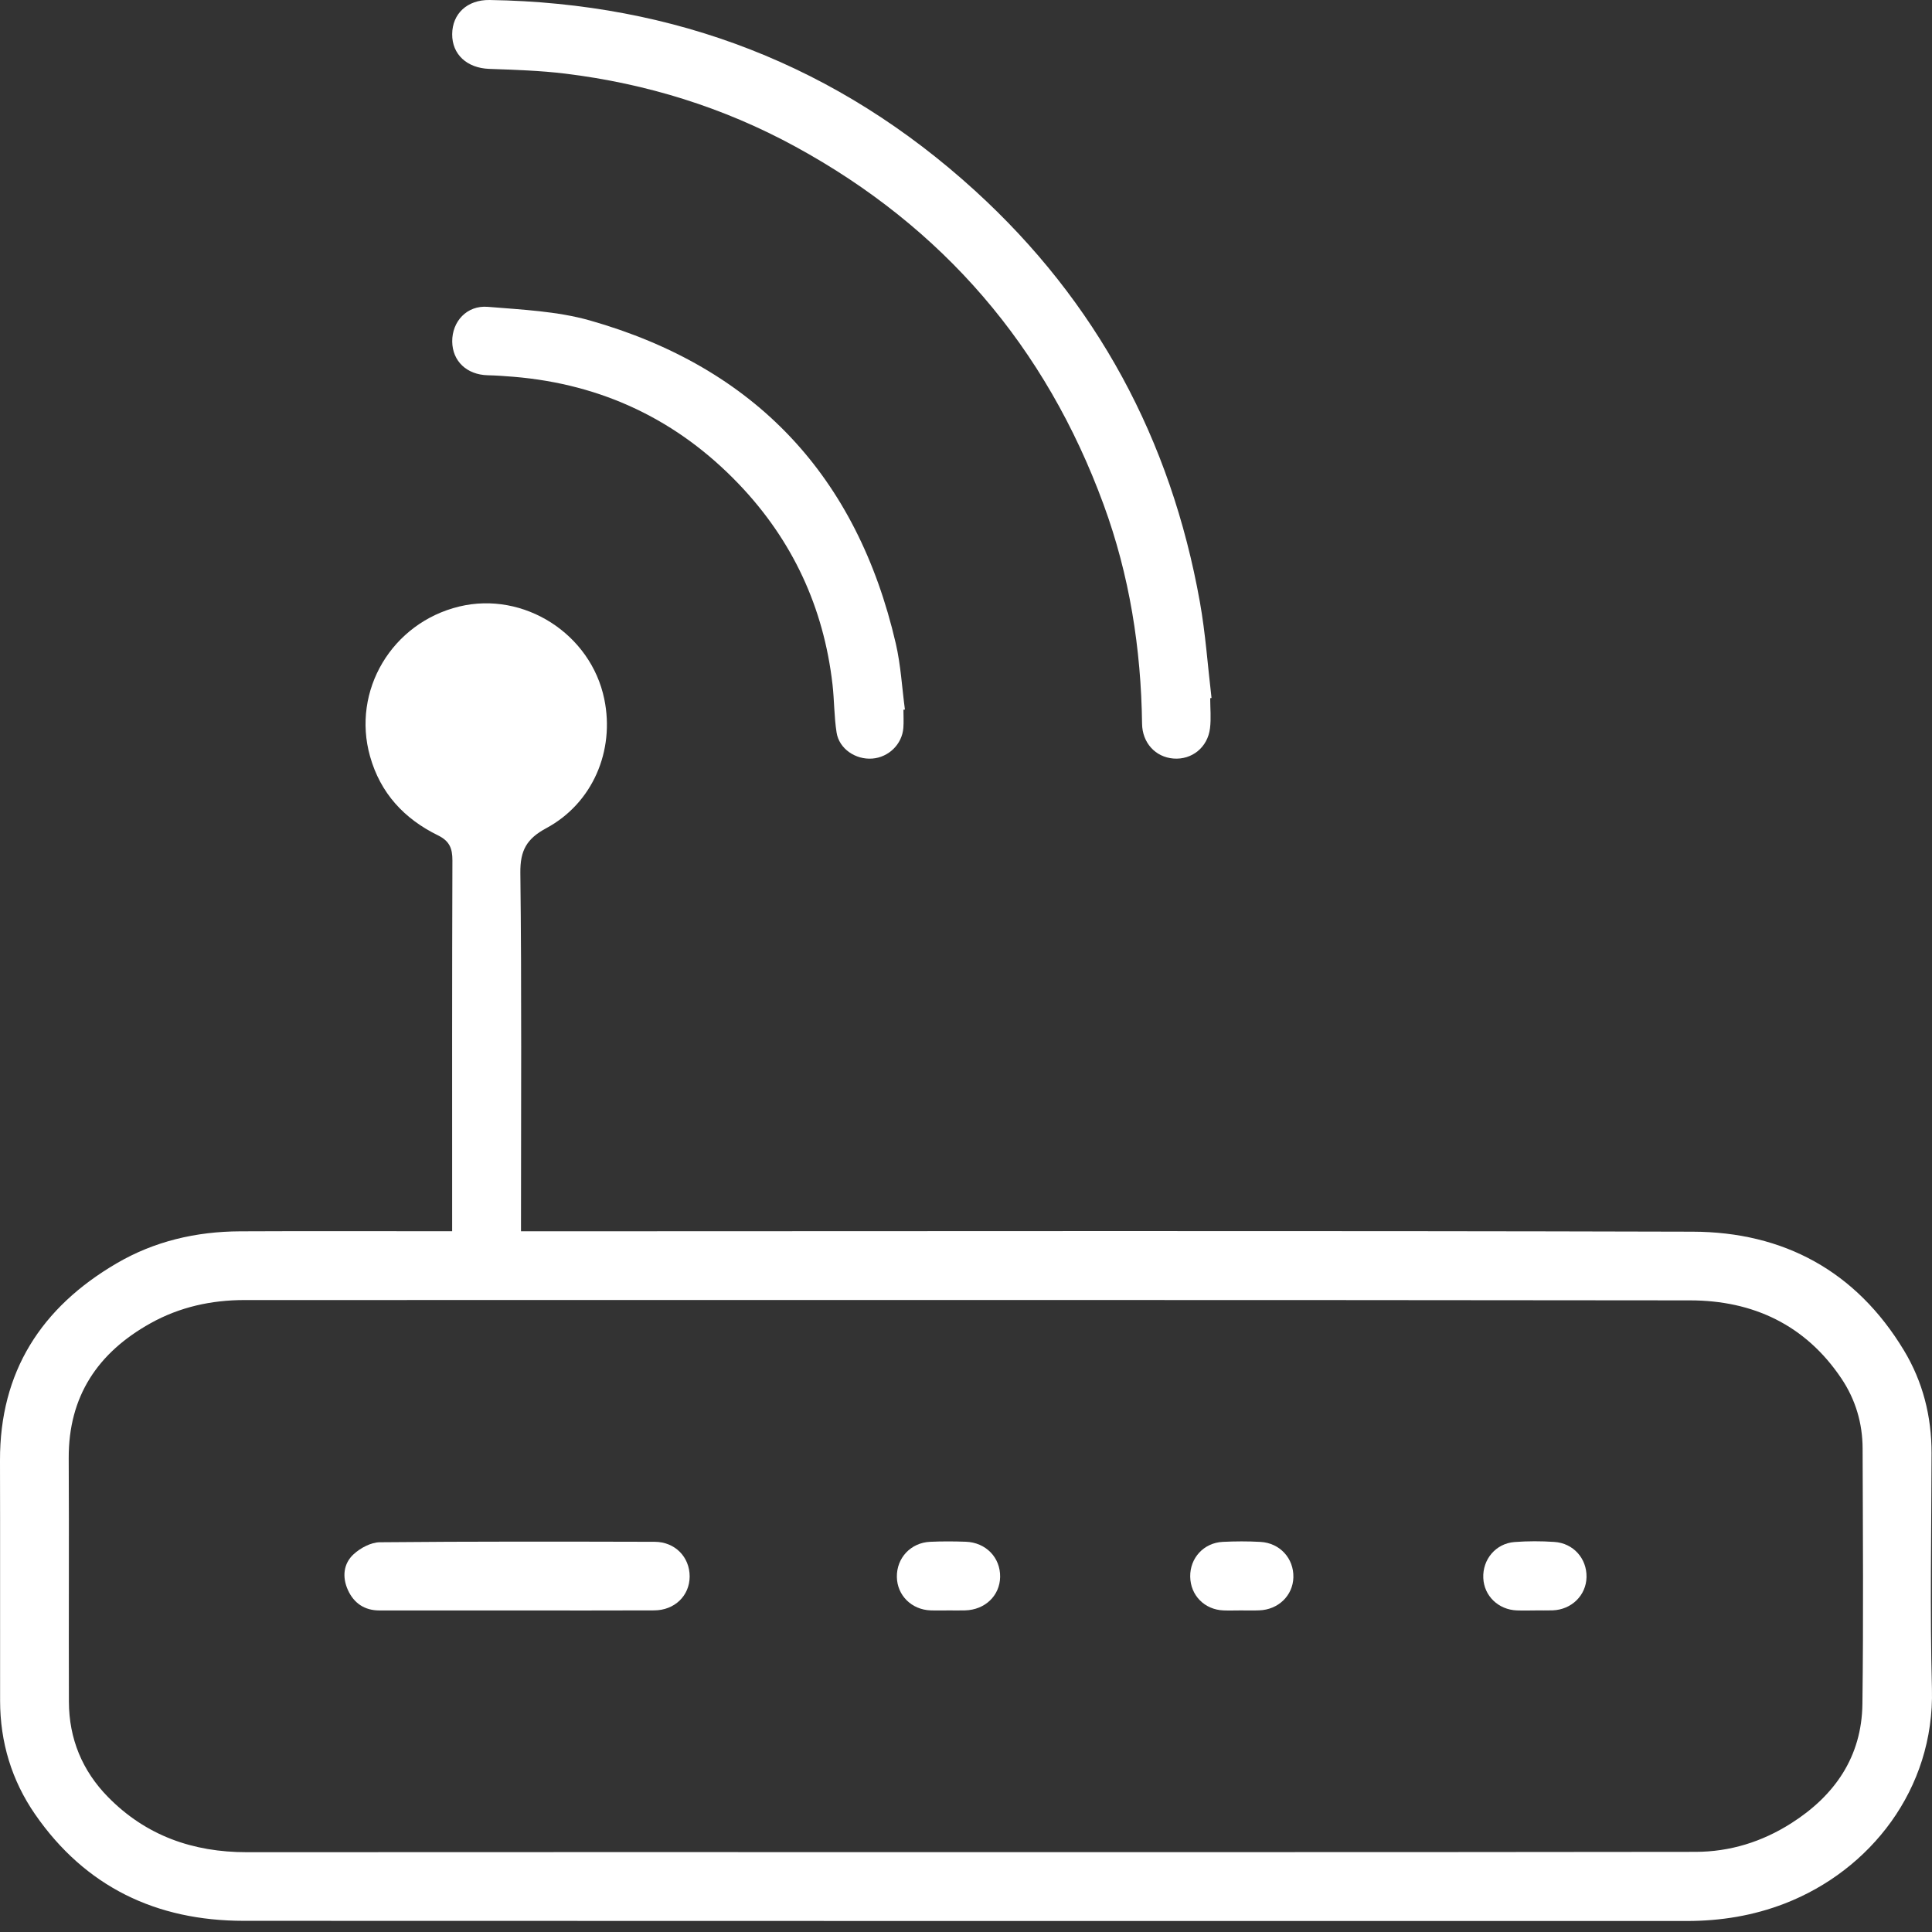 <svg width="60" height="60" viewBox="0 0 60 60" fill="none" xmlns="http://www.w3.org/2000/svg">
<rect x="0" y="0" width="60" height="60" fill="#333333" stroke="none"/>
<path fill-rule="evenodd" clip-rule="evenodd" d="M14.042 38.237C14.042 38.044 14.042 37.89 14.042 37.736C14.042 34.066 14.037 30.394 14.05 26.724C14.051 26.346 13.961 26.119 13.602 25.943C12.556 25.431 11.815 24.637 11.492 23.489C10.917 21.449 12.169 19.342 14.262 18.836C16.265 18.352 18.35 19.682 18.767 21.712C19.098 23.315 18.407 24.944 16.963 25.721C16.356 26.048 16.152 26.412 16.16 27.106C16.203 30.71 16.18 34.314 16.18 37.917C16.18 38.006 16.18 38.094 16.18 38.239C16.349 38.239 16.5 38.239 16.651 38.239C28.623 38.238 40.595 38.218 52.567 38.251C55.39 38.259 57.642 39.474 59.128 41.937C59.715 42.91 59.987 43.982 59.986 45.123C59.982 47.566 59.934 50.011 59.998 52.453C60.078 55.57 58.075 58.09 55.428 59.115C54.449 59.494 53.437 59.658 52.389 59.658C37.448 59.656 22.506 59.661 7.565 59.653C4.857 59.651 2.651 58.601 1.09 56.345C0.363 55.293 0.005 54.107 0.003 52.823C-0.001 50.334 0.007 47.846 3.98925e-05 45.358C-0.008 42.597 1.284 40.602 3.617 39.237C4.795 38.546 6.093 38.246 7.454 38.24C9.518 38.23 11.583 38.237 13.646 38.237C13.765 38.237 13.884 38.237 14.042 38.237ZM29.992 57.52C32.292 57.52 34.59 57.52 36.888 57.52C42.143 57.518 47.398 57.52 52.653 57.511C53.727 57.51 54.723 57.199 55.625 56.625C56.981 55.764 57.819 54.556 57.839 52.917C57.873 50.273 57.853 47.628 57.845 44.984C57.843 44.198 57.624 43.461 57.185 42.808C56.067 41.142 54.436 40.386 52.487 40.384C37.523 40.366 22.56 40.374 7.597 40.374C6.564 40.374 5.58 40.59 4.676 41.094C3.038 42.007 2.125 43.361 2.134 45.288C2.148 47.81 2.131 50.332 2.14 52.854C2.144 53.997 2.554 54.992 3.353 55.806C4.534 57.011 5.995 57.523 7.667 57.522C15.109 57.516 22.551 57.52 29.992 57.52Z" fill="#ffffff"/>
<path fill-rule="evenodd" clip-rule="evenodd" d="M37.584 21.683C37.584 21.994 37.616 22.309 37.578 22.616C37.506 23.213 37.012 23.603 36.441 23.557C35.883 23.512 35.476 23.07 35.468 22.477C35.437 20.142 35.078 17.862 34.272 15.667C32.474 10.768 29.288 7.056 24.704 4.555C22.471 3.336 20.079 2.596 17.558 2.287C16.774 2.191 15.98 2.168 15.19 2.139C14.505 2.113 14.038 1.692 14.043 1.06C14.048 0.424 14.512 -0.01 15.205 0C20.968 0.089 26.017 2.038 30.277 5.919C34.061 9.366 36.363 13.659 37.263 18.693C37.439 19.677 37.507 20.681 37.625 21.676C37.611 21.679 37.599 21.681 37.584 21.683Z" fill="#ffffff"/>
<path fill-rule="evenodd" clip-rule="evenodd" d="M28.057 22.042C28.057 22.232 28.069 22.422 28.054 22.61C28.014 23.114 27.597 23.519 27.091 23.558C26.572 23.599 26.06 23.256 25.981 22.75C25.903 22.256 25.911 21.751 25.854 21.254C25.58 18.862 24.613 16.783 22.955 15.044C21.049 13.046 18.705 11.93 15.947 11.701C15.68 11.679 15.413 11.66 15.146 11.654C14.496 11.637 14.051 11.217 14.044 10.607C14.038 9.986 14.498 9.476 15.148 9.529C16.21 9.617 17.301 9.664 18.316 9.951C23.452 11.409 26.617 14.788 27.82 19.987C27.975 20.656 28.012 21.352 28.103 22.036C28.086 22.038 28.071 22.04 28.057 22.042Z" fill="#ffffff"/>
<path fill-rule="evenodd" clip-rule="evenodd" d="M16.032 50.014C14.616 50.014 13.199 50.016 11.782 50.014C11.321 50.014 10.99 49.788 10.805 49.38C10.623 48.98 10.663 48.56 10.983 48.267C11.196 48.072 11.522 47.898 11.798 47.896C14.643 47.869 17.487 47.875 20.331 47.882C20.964 47.884 21.419 48.355 21.418 48.959C21.417 49.554 20.953 50.01 20.315 50.012C18.888 50.019 17.46 50.014 16.032 50.014Z" fill="#ffffff"/>
<path fill-rule="evenodd" clip-rule="evenodd" d="M29.472 50.013C29.282 50.013 29.093 50.019 28.903 50.012C28.311 49.992 27.862 49.546 27.853 48.975C27.843 48.384 28.284 47.909 28.887 47.882C29.254 47.865 29.623 47.867 29.991 47.88C30.618 47.902 31.07 48.371 31.06 48.975C31.049 49.556 30.591 49.995 29.973 50.012C29.807 50.017 29.639 50.013 29.472 50.013Z" fill="#ffffff"/>
<path fill-rule="evenodd" clip-rule="evenodd" d="M38.533 50.013C38.355 50.013 38.176 50.02 37.998 50.013C37.407 49.99 36.971 49.545 36.963 48.964C36.954 48.386 37.382 47.915 37.972 47.884C38.361 47.865 38.753 47.863 39.142 47.885C39.749 47.918 40.182 48.397 40.167 48.987C40.152 49.553 39.697 49.993 39.102 50.011C38.912 50.019 38.723 50.013 38.533 50.013Z" fill="#ffffff"/>
<path fill-rule="evenodd" clip-rule="evenodd" d="M47.68 50.014C47.49 50.014 47.3 50.02 47.111 50.013C46.534 49.993 46.088 49.562 46.065 49.007C46.039 48.431 46.451 47.934 47.035 47.889C47.446 47.858 47.861 47.858 48.272 47.886C48.864 47.925 49.282 48.402 49.271 48.978C49.26 49.545 48.806 49.991 48.216 50.011C48.038 50.017 47.859 50.012 47.681 50.012C47.68 50.013 47.68 50.013 47.68 50.014Z" fill="#ffffff"/>
</svg>
